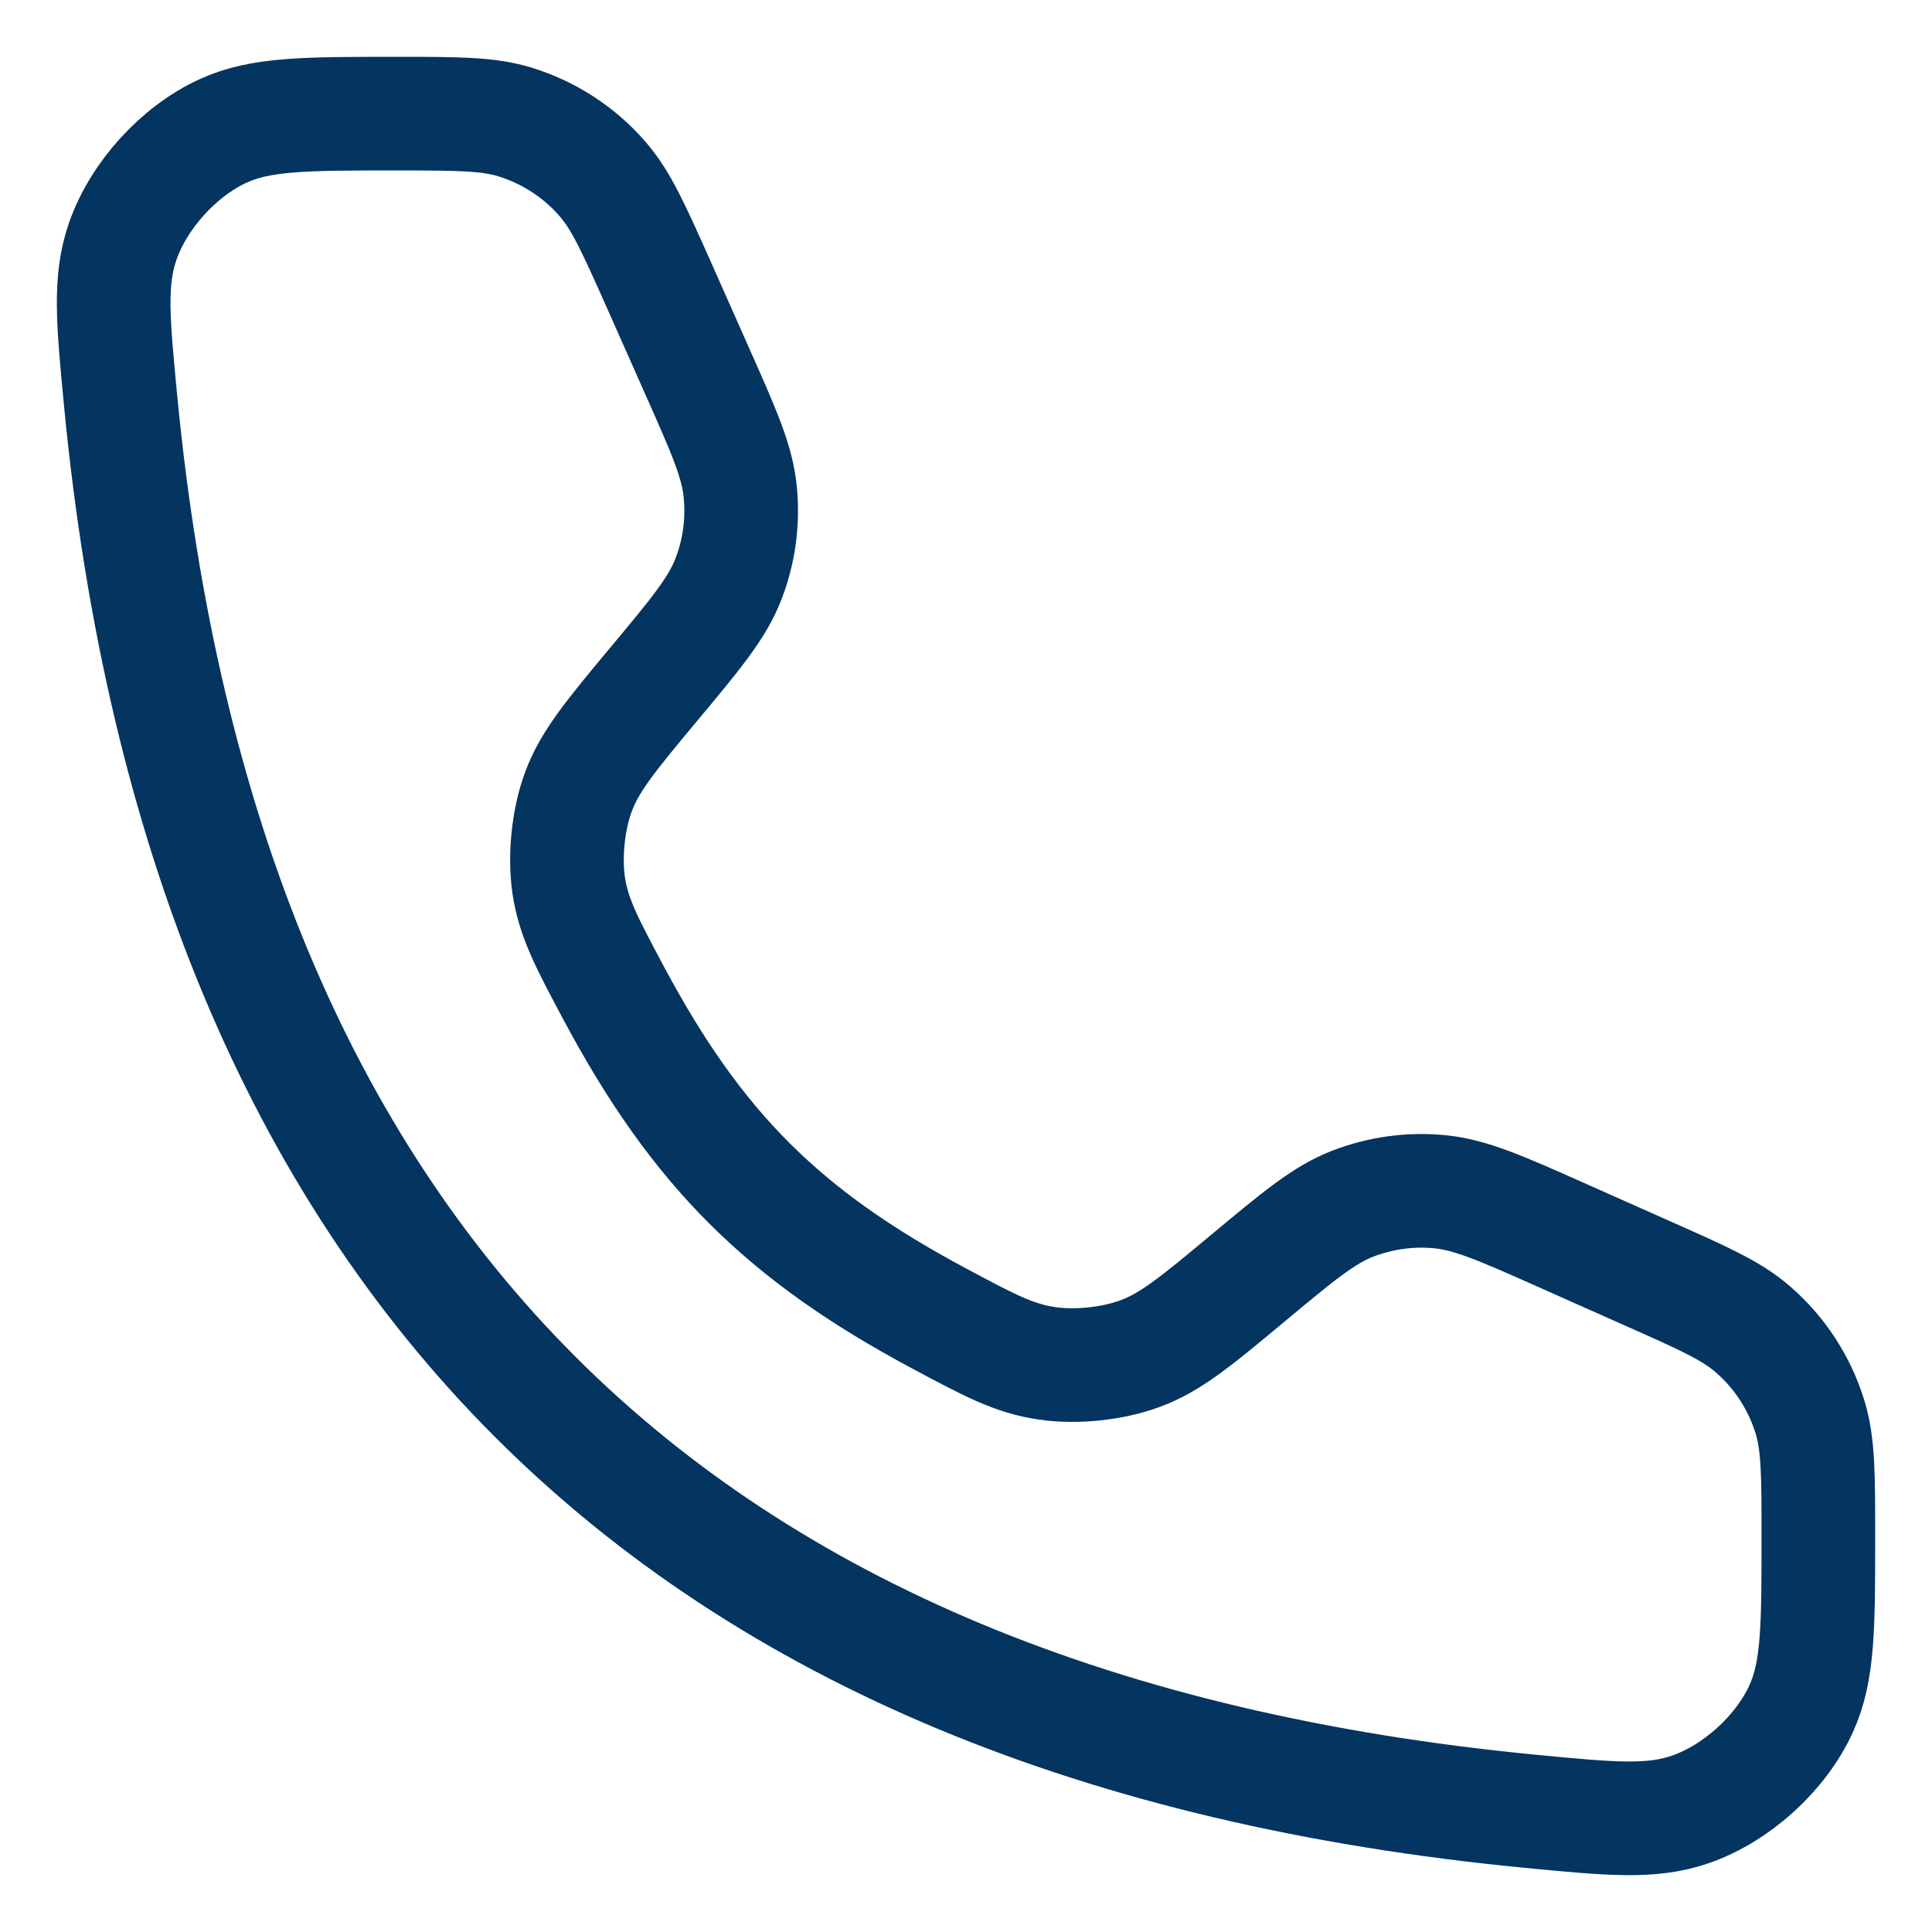 <svg width="17" height="17" viewBox="0 0 17 17" fill="none" xmlns="http://www.w3.org/2000/svg">
<path d="M6.132 3.26L5.797 2.505C5.577 2.012 5.467 1.765 5.303 1.576C5.098 1.339 4.83 1.165 4.53 1.073C4.291 1 4.021 1 3.48 1C2.69 1 2.295 1 1.963 1.152C1.573 1.331 1.22 1.719 1.079 2.126C0.96 2.47 0.994 2.825 1.062 3.533C1.79 11.075 5.925 15.21 13.467 15.938C14.176 16.006 14.53 16.04 14.875 15.921C15.281 15.78 15.669 15.428 15.848 15.037C16 14.705 16 14.31 16 13.52C16 12.98 16 12.71 15.927 12.47C15.835 12.17 15.661 11.902 15.424 11.697C15.236 11.533 14.989 11.423 14.495 11.204L13.74 10.868C13.206 10.63 12.938 10.512 12.666 10.486C12.406 10.461 12.145 10.498 11.901 10.592C11.647 10.691 11.422 10.879 10.973 11.253C10.525 11.626 10.302 11.812 10.028 11.912C9.786 12.001 9.466 12.034 9.211 11.996C8.923 11.954 8.702 11.836 8.261 11.6C6.89 10.867 6.133 10.111 5.4 8.739C5.165 8.298 5.047 8.078 5.004 7.79C4.967 7.535 4.999 7.214 5.088 6.972C5.188 6.699 5.374 6.475 5.747 6.027C6.122 5.578 6.309 5.353 6.408 5.099C6.503 4.856 6.539 4.594 6.514 4.334C6.489 4.062 6.37 3.795 6.132 3.26Z" stroke="#043460" stroke-linecap="round"/>
</svg>

